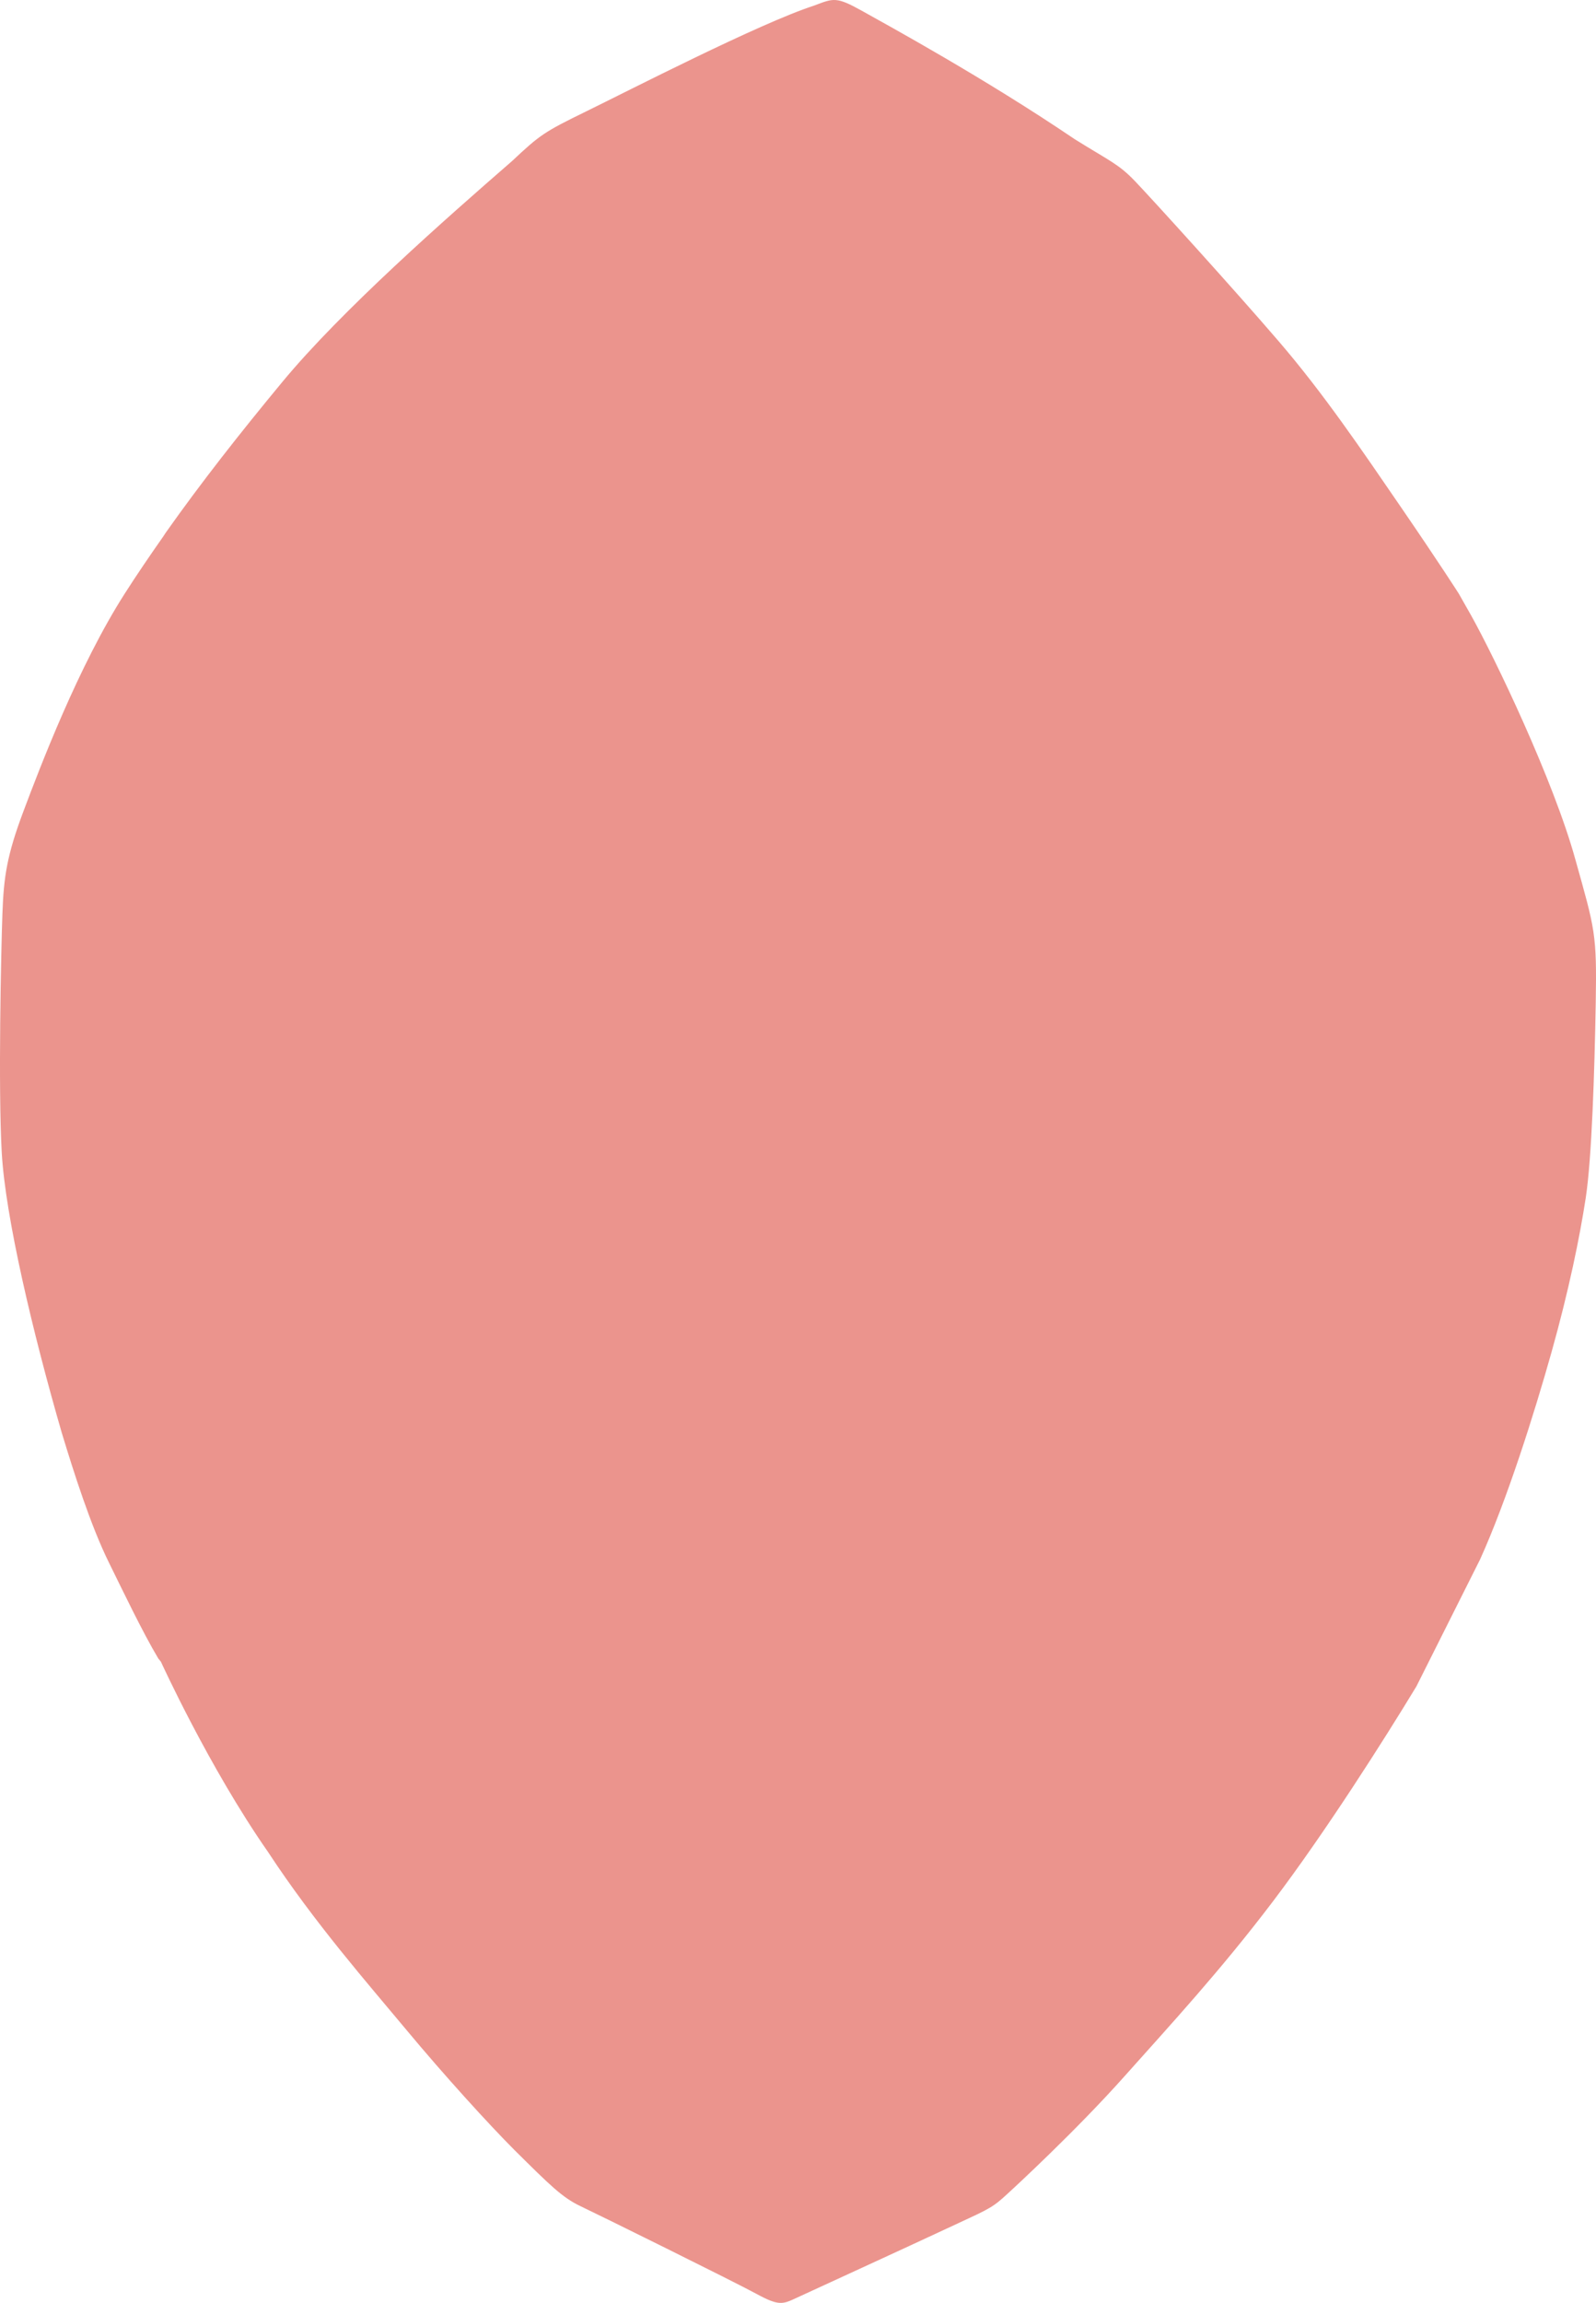 <svg xmlns="http://www.w3.org/2000/svg" viewBox="0 0 548.317 790.643">
  <path fill="#EB948D" d="M541.257 295.201c-7.51-27.31-27.856-69.641-35.804-83.843l-4.287-7.559s-6.419-10.087-19.945-29.803c-13.525-19.716-26.479-38.858-41.839-56.739s-43.901-49.289-49.518-55.134c-5.616-5.846-8.482-6.763-20.633-14.328-30.603-20.746-64.258-39.135-73.085-44.064-8.826-4.928-9.743-4.356-16.392-1.834-18.797 6.075-64.118 29.393-78.446 36.385-14.328 6.992-15.818 8.023-25.332 16.964-22.81 19.83-58.573 51.237-78.976 75.881-14.559 17.584-27.892 34.527-40.082 51.786l-.863 1.317c-4.507 6.424-9.076 13.114-13.272 19.683-15.818 24.759-28.999 59.374-34.73 74.619-5.731 15.245-6.762 22.58-7.221 35.074-.458 12.494-1.49 60.063-.229 82.186 1.261 22.123 10.66 61.782 20.632 96.169 4.13 13.575 9.895 31.802 16.237 44.618 4.37 8.83 11.379 23.578 16.933 32.863l.865 1.047s16.529 36.292 36.803 65.324c15.933 24.301 34.387 45.278 47.454 60.982 13.067 15.703 28.313 32.438 37.139 41.286 12.38 12.265 16.506 16.392 22.81 19.372 6.304 2.979 52.612 25.845 60.407 30.086s9.055 3.554 13.755 1.376 38.857-17.821 51.581-23.781c12.723-5.961 15.016-6.649 19.486-10.661s25.331-23.384 41.492-41.495c16.162-18.11 33.128-36.451 51.124-60.179s38.171-55.479 49.289-73.817l21.875-43.586c9.286-20.483 18.708-50.388 24.579-71.28 5.872-20.893 9.695-39.464 11.744-52.982 2.048-13.519 3.004-42.877 3.414-66.773.411-23.896-.274-25.263-6.965-49.16z"/>
</svg>
